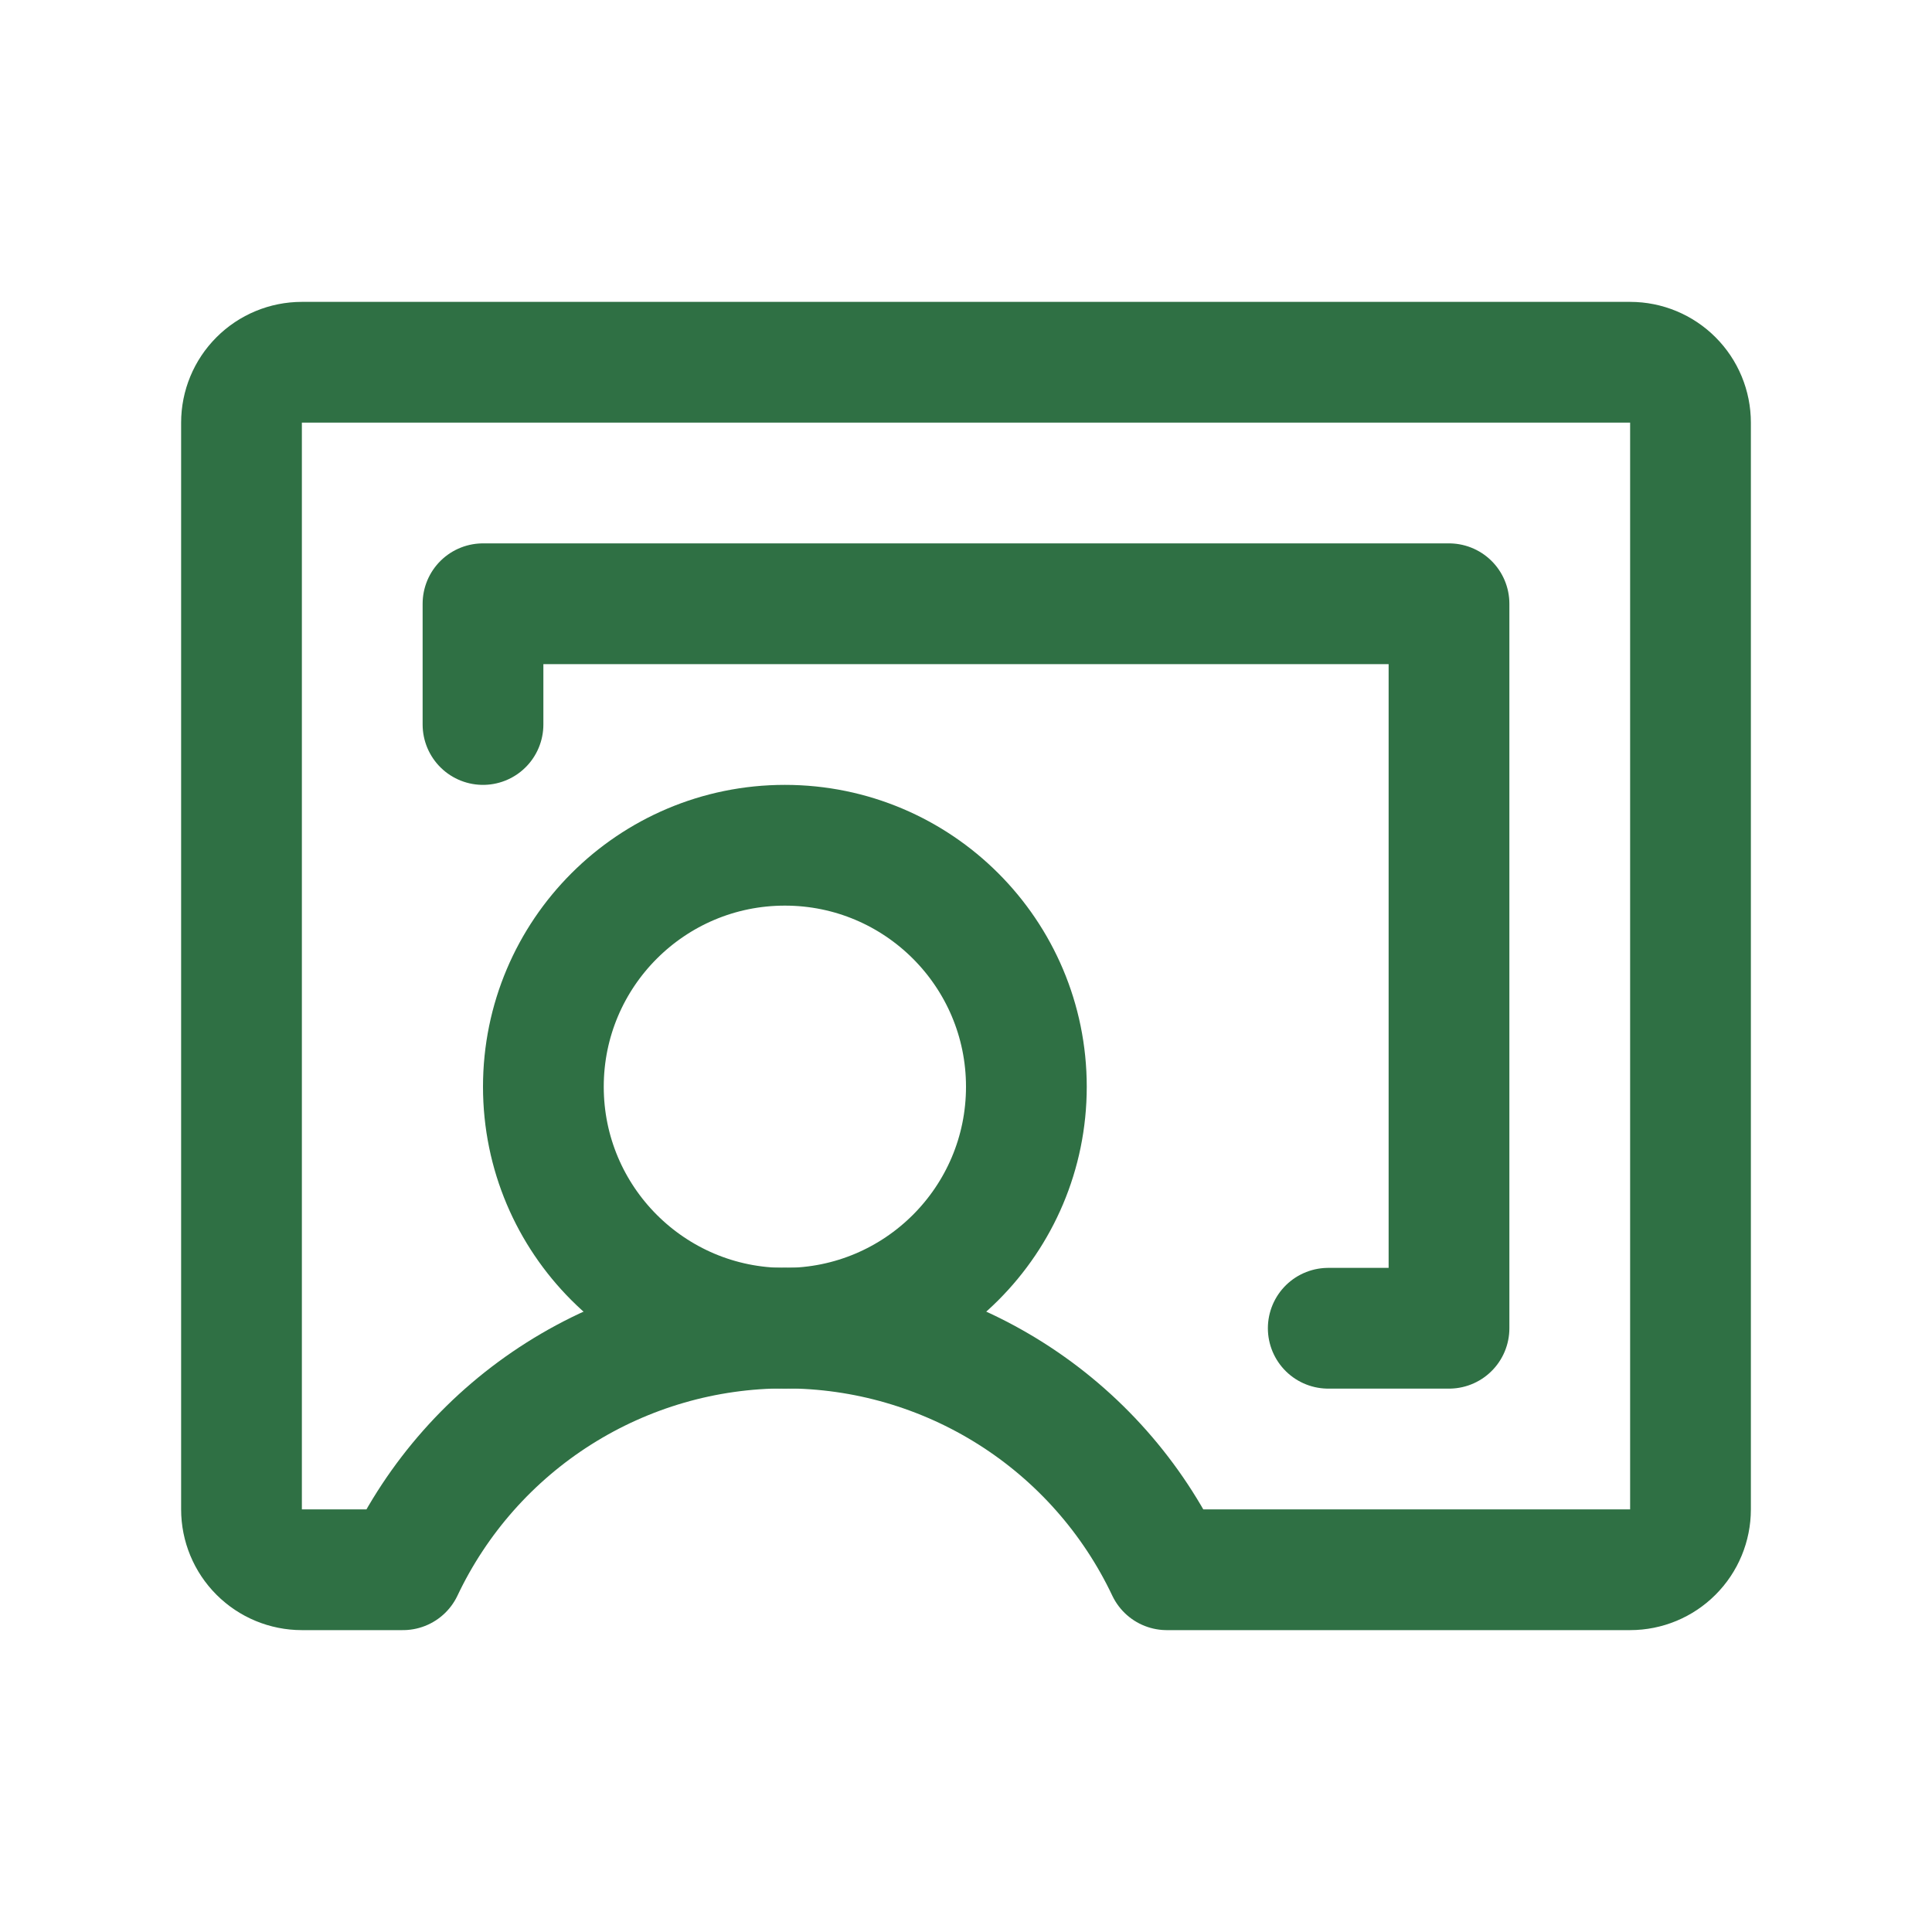 <svg width="96" height="96" viewBox="0 0 96 96" fill="none" xmlns="http://www.w3.org/2000/svg">
<path d="M39 66C45.627 66 51 60.627 51 54C51 47.373 45.627 42 39 42C32.373 42 27 47.373 27 54C27 60.627 32.373 66 39 66Z" stroke="#2F7044" stroke-width="6" stroke-linecap="round" stroke-linejoin="round"/>
<path d="M20.021 78C21.723 74.407 24.41 71.37 27.77 69.244C31.13 67.118 35.024 65.989 39 65.989C42.976 65.989 46.87 67.118 50.23 69.244C53.59 71.37 56.277 74.407 57.979 78H81C81.796 78 82.559 77.684 83.121 77.121C83.684 76.559 84 75.796 84 75V21C84 20.204 83.684 19.441 83.121 18.879C82.559 18.316 81.796 18 81 18H15C14.204 18 13.441 18.316 12.879 18.879C12.316 19.441 12 20.204 12 21V75C12 75.796 12.316 76.559 12.879 77.121C13.441 77.684 14.204 78 15 78H20.021Z" stroke="#2F7044" stroke-width="6" stroke-linecap="round" stroke-linejoin="round"/>
<path d="M66 66H72V30H24V36" stroke="#2F7044" stroke-width="6" stroke-linecap="round" stroke-linejoin="round"/>
</svg>
